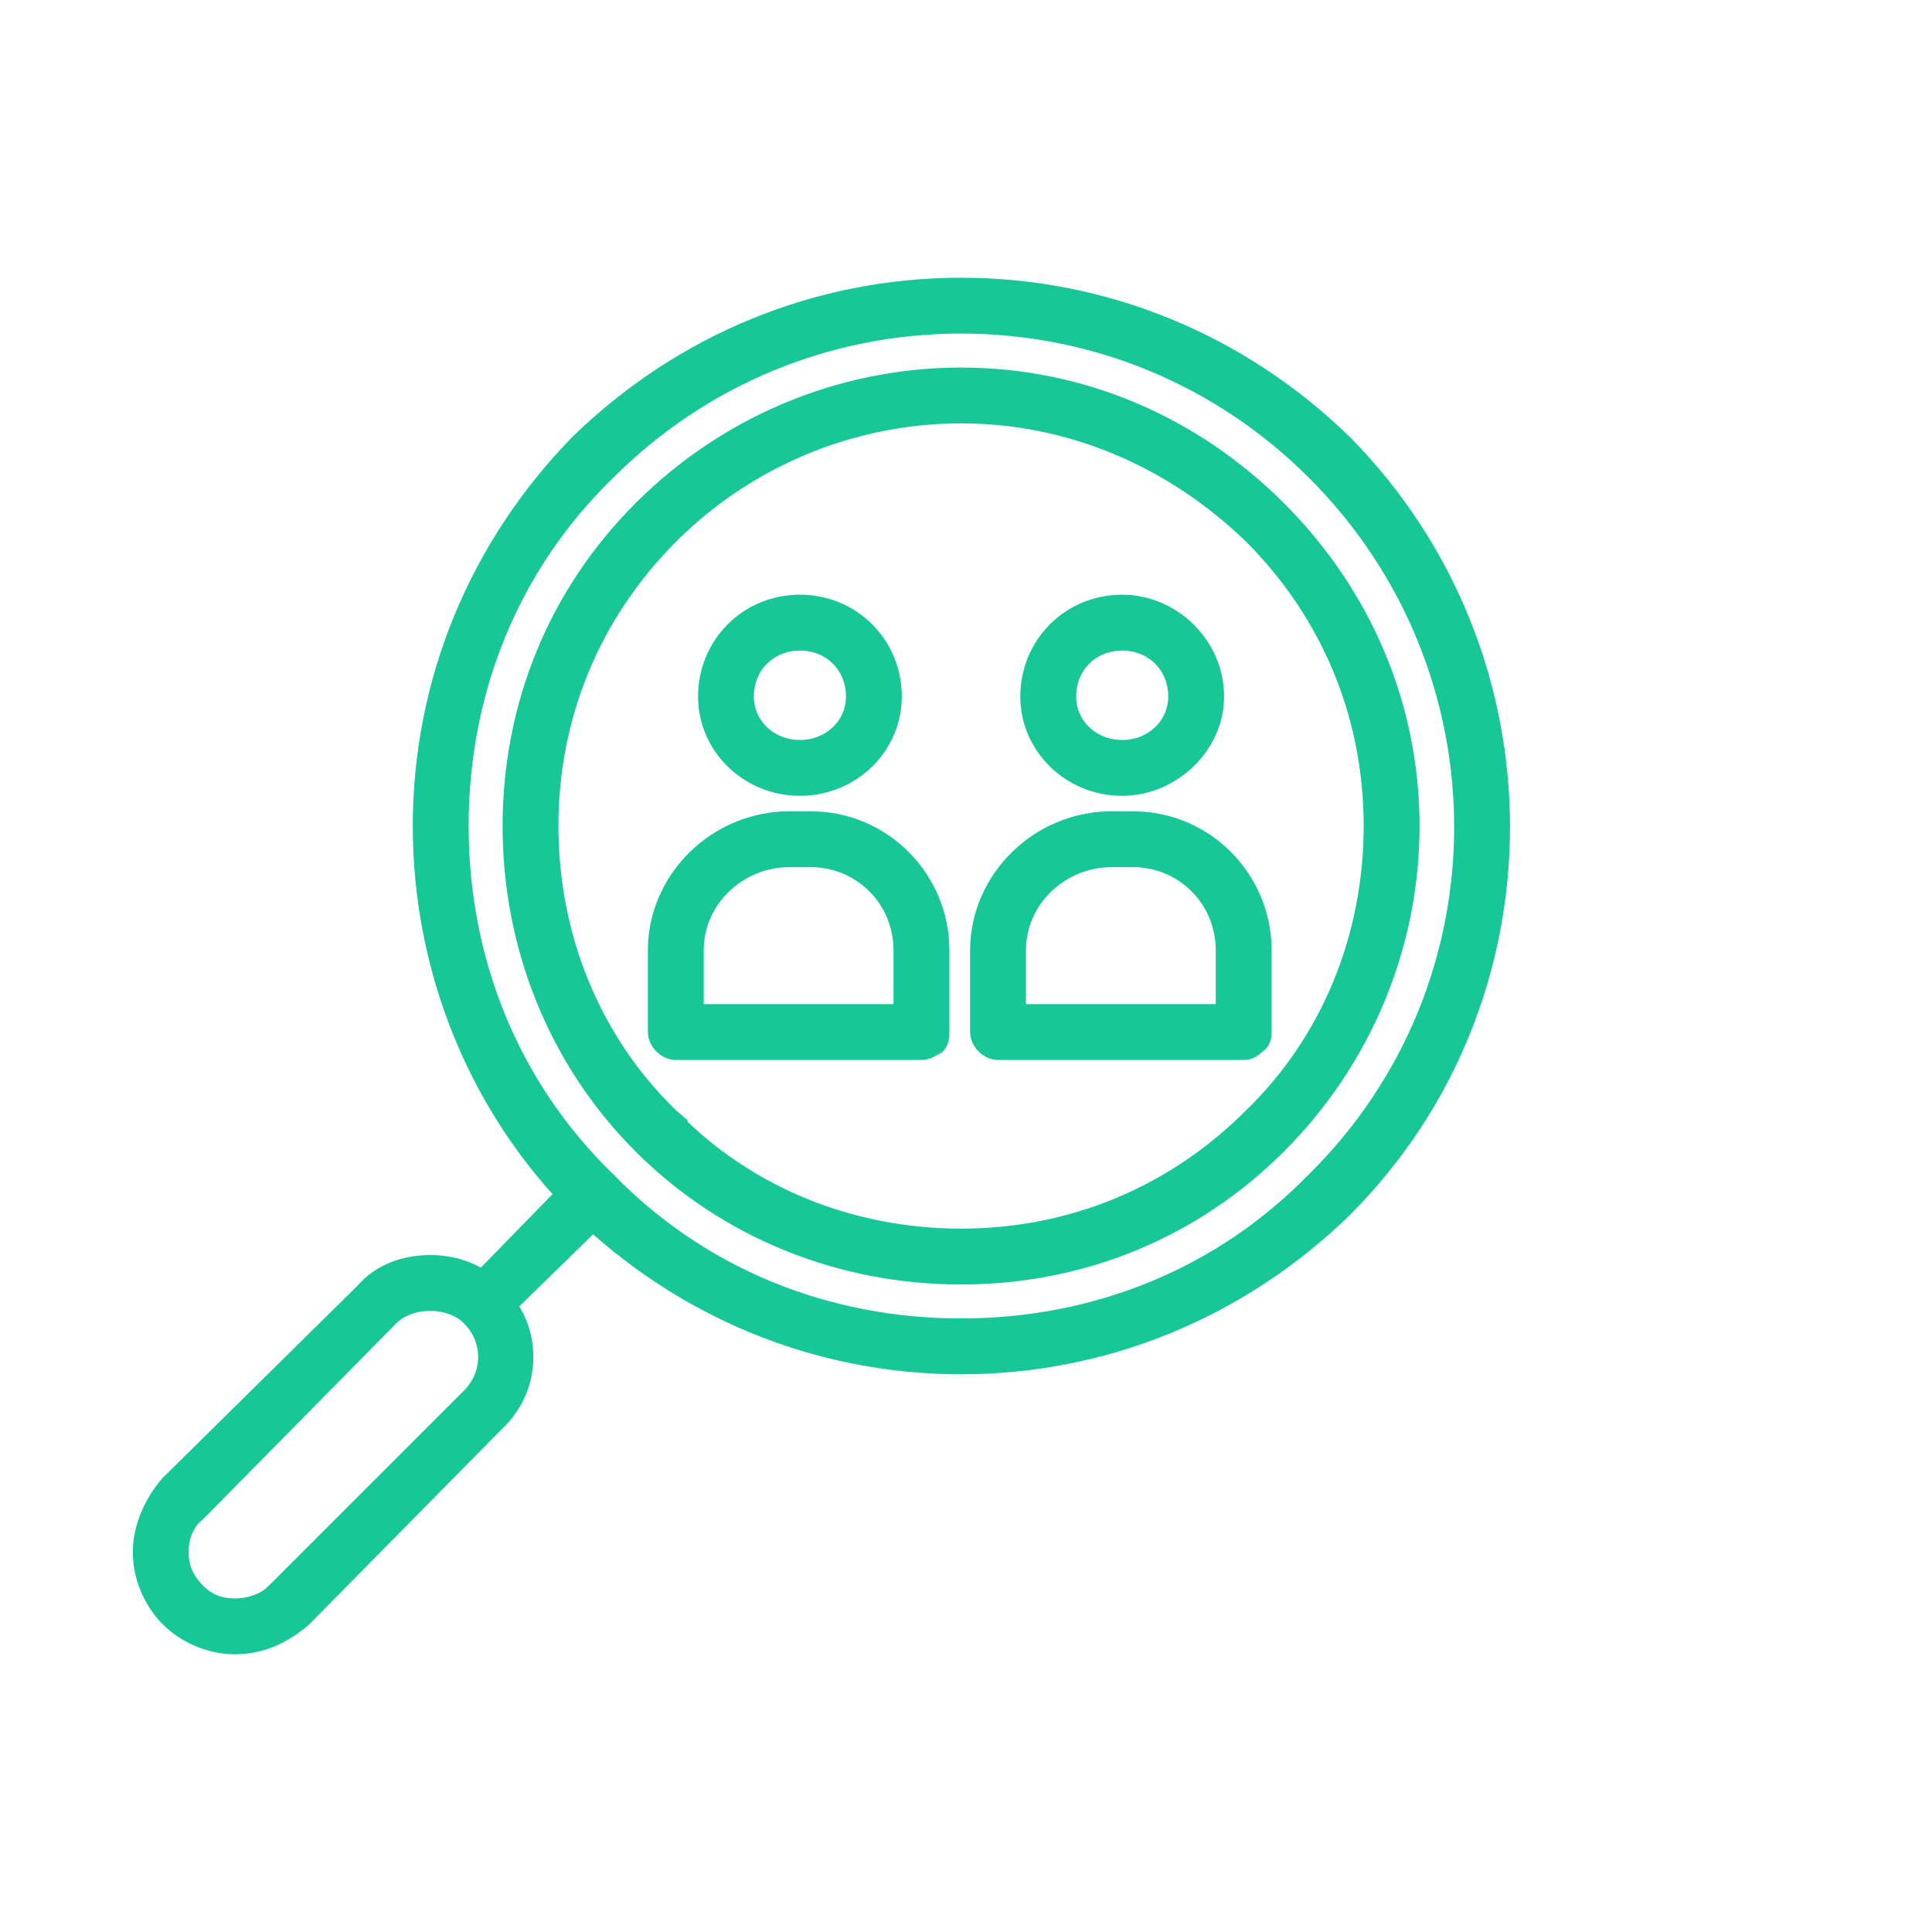 <?xml version="1.0" encoding="UTF-8"?> <svg xmlns="http://www.w3.org/2000/svg" width="80" height="80" viewBox="0 0 80 80" fill="none"><path d="M23.869 48.792L23.869 48.792L23.866 48.794L19.383 53.387C19.217 53.554 19.147 53.787 19.147 54C19.147 54.214 19.217 54.447 19.384 54.614C19.464 54.694 19.57 54.763 19.668 54.812C19.758 54.856 19.883 54.906 19.998 54.906C20.321 54.906 20.494 54.733 20.607 54.62C20.608 54.619 20.61 54.617 20.612 54.615L25.204 50.132L25.204 50.132L25.207 50.13C25.375 49.961 25.444 49.726 25.444 49.502C25.444 49.275 25.375 49.035 25.238 48.83L25.21 48.788L25.169 48.761C24.963 48.624 24.723 48.555 24.497 48.555C24.272 48.555 24.037 48.623 23.869 48.792Z" fill="#18C798" stroke="#18C798" stroke-width="0.5"></path><path d="M6.917 61.369L6.909 61.376L6.902 61.384C6.216 62.185 5.749 63.225 5.749 64.281C5.749 65.335 6.215 66.382 6.916 67.083C7.616 67.784 8.664 68.25 9.717 68.25C10.886 68.25 11.817 67.78 12.614 67.096L12.622 67.089L12.63 67.082L20.61 58.992C22.241 57.474 22.243 54.91 20.616 53.389C19.9 52.561 18.842 52.219 17.811 52.219C16.779 52.219 15.719 52.562 15.003 53.392L6.917 61.369ZM8.233 62.727L8.244 62.717L8.255 62.707L16.238 54.614C16.238 54.614 16.238 54.614 16.238 54.614C16.618 54.234 17.205 54.031 17.811 54.031C18.418 54.031 19.004 54.234 19.384 54.614C20.271 55.501 20.271 56.874 19.384 57.761L11.29 65.855C10.911 66.234 10.324 66.438 9.717 66.438C9.123 66.438 8.641 66.242 8.253 65.855C7.75 65.351 7.561 64.867 7.561 64.281C7.561 63.678 7.761 63.104 8.233 62.727Z" fill="#18C798" stroke="#18C798" stroke-width="0.5"></path><path d="M23.869 50.13L23.871 50.132C28.182 54.333 33.823 56.656 39.795 56.656C45.768 56.656 51.408 54.333 55.72 50.132L55.722 50.13C64.461 41.391 64.46 27.124 55.723 18.277L55.723 18.277L55.72 18.274C51.408 14.073 45.768 11.75 39.795 11.75C33.823 11.75 28.182 14.073 23.871 18.274L23.871 18.274L23.866 18.279C19.665 22.59 17.342 28.231 17.342 34.203C17.342 40.174 19.664 45.925 23.869 50.13ZM25.204 19.617L25.204 19.617L25.207 19.614C29.097 15.723 34.284 13.562 39.795 13.562C45.307 13.562 50.493 15.723 54.384 19.614C62.49 27.72 62.489 40.796 54.385 48.791L54.385 48.791L54.382 48.794C50.494 52.79 45.31 54.844 39.795 54.844C34.281 54.844 29.097 52.79 25.209 48.794L25.209 48.794L25.204 48.79C21.208 44.902 19.155 39.718 19.155 34.203C19.155 28.689 21.208 23.505 25.204 19.617Z" fill="#18C798" stroke="#18C798" stroke-width="0.5"></path><path d="M27.834 46.17L27.835 46.17L27.828 46.164C24.599 43.042 22.873 38.733 22.873 34.203C22.873 29.675 24.597 25.474 27.832 22.239C30.957 19.114 35.269 17.281 39.795 17.281C44.319 17.281 48.523 19.111 51.761 22.241C54.994 25.475 56.717 29.676 56.717 34.203C56.717 38.733 54.992 43.042 51.762 46.164L51.762 46.164L51.759 46.167C48.525 49.401 44.323 51.125 39.795 51.125C35.265 51.125 30.956 49.4 27.834 46.17ZM26.494 47.505C30.043 51.054 34.81 52.938 39.795 52.938C44.782 52.938 49.44 51.053 52.988 47.505C56.534 43.959 58.53 39.192 58.53 34.203C58.53 29.212 56.533 24.556 52.988 21.011C49.443 17.466 44.786 15.469 39.795 15.469C34.806 15.469 30.04 17.465 26.494 21.011C22.946 24.558 21.061 29.216 21.061 34.203C21.061 39.188 22.945 43.956 26.494 47.505Z" fill="#18C798" stroke="#18C798" stroke-width="0.5"></path><path d="M38.813 43.395L38.85 43.377L38.878 43.349C38.989 43.239 39.027 43.094 39.044 42.994C39.061 42.892 39.061 42.792 39.061 42.738V42.734V39.344C39.061 36.365 36.656 33.844 33.561 33.844H32.686C29.598 33.844 27.077 36.359 27.077 39.344V42.734C27.077 42.98 27.197 43.204 27.355 43.362C27.513 43.52 27.738 43.641 27.983 43.641H38.155C38.313 43.641 38.434 43.599 38.54 43.546C38.585 43.523 38.63 43.498 38.669 43.475C38.673 43.473 38.676 43.471 38.68 43.469C38.724 43.443 38.766 43.419 38.813 43.395ZM37.248 39.344V41.828H28.889V39.344C28.889 37.303 30.628 35.656 32.686 35.656H33.561C35.611 35.656 37.248 37.294 37.248 39.344Z" fill="#18C798" stroke="#18C798" stroke-width="0.5"></path><path d="M29.155 28.844C29.155 30.955 30.912 32.703 33.123 32.703C35.335 32.703 37.092 30.955 37.092 28.844C37.092 26.628 35.34 24.875 33.123 24.875C30.907 24.875 29.155 26.628 29.155 28.844ZM30.967 28.844C30.967 27.567 31.942 26.688 33.123 26.688C34.306 26.688 35.28 27.567 35.28 28.844C35.28 30.003 34.313 30.891 33.123 30.891C31.934 30.891 30.967 30.003 30.967 28.844Z" fill="#18C798" stroke="#18C798" stroke-width="0.5"></path><path d="M41.327 43.641H51.498C51.803 43.641 51.974 43.486 52.087 43.374C52.406 43.189 52.405 42.848 52.405 42.743C52.405 42.74 52.405 42.737 52.405 42.734V39.344C52.405 36.365 49.999 33.844 46.905 33.844H46.03C42.942 33.844 40.42 36.359 40.42 39.344V42.734C40.42 42.98 40.541 43.204 40.699 43.362C40.857 43.52 41.081 43.641 41.327 43.641ZM50.592 39.344V41.828H42.233V39.344C42.233 37.303 43.971 35.656 46.03 35.656H46.905C48.954 35.656 50.592 37.294 50.592 39.344Z" fill="#18C798" stroke="#18C798" stroke-width="0.5"></path><path d="M42.498 28.844C42.498 30.955 44.256 32.703 46.467 32.703C48.564 32.703 50.436 30.96 50.436 28.844C50.436 26.623 48.569 24.875 46.467 24.875C44.251 24.875 42.498 26.628 42.498 28.844ZM44.311 28.844C44.311 27.567 45.285 26.688 46.467 26.688C47.649 26.688 48.623 27.567 48.623 28.844C48.623 30.003 47.657 30.891 46.467 30.891C45.277 30.891 44.311 30.003 44.311 28.844Z" fill="#18C798" stroke="#18C798" stroke-width="0.5"></path></svg> 